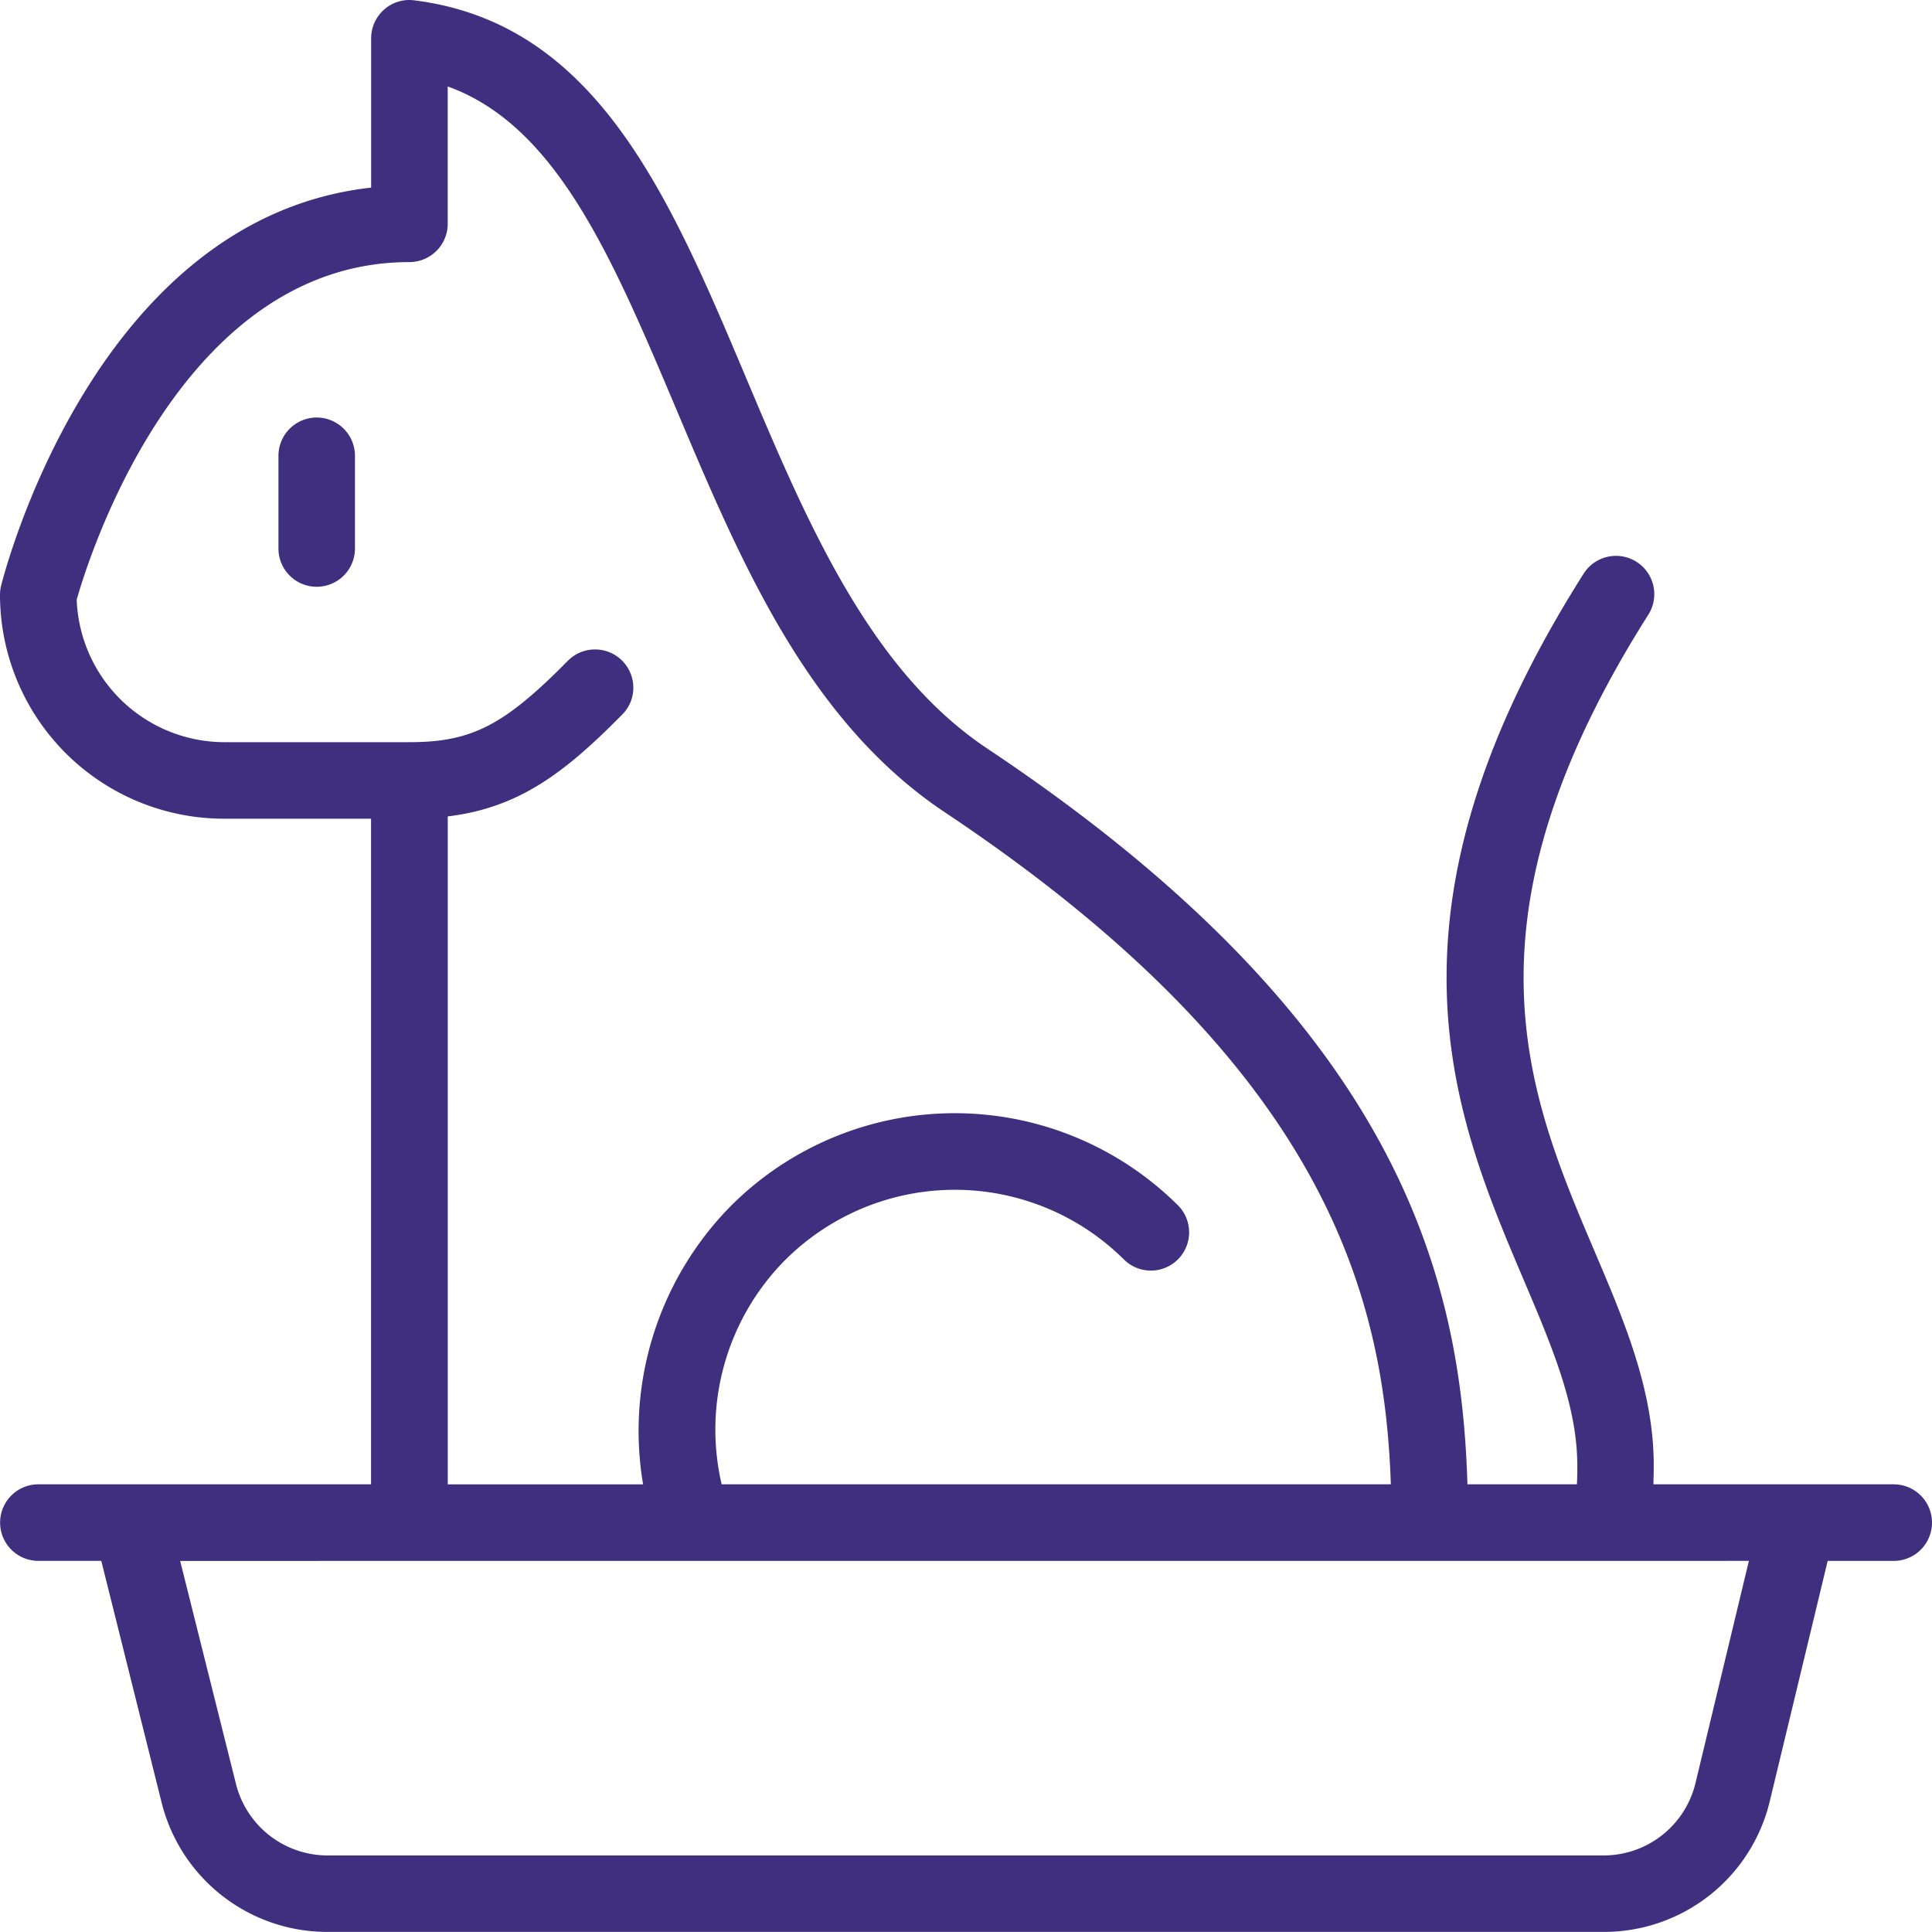 <?xml version="1.0" encoding="UTF-8"?> <svg xmlns="http://www.w3.org/2000/svg" id="Calque_1" data-name="Calque 1" width="23.946mm" height="23.945mm" viewBox="0 0 67.878 67.875"><defs><style>.cls-1{fill:#3e2f7f;}</style></defs><title>icon-chat</title><g id="Groupe_388" data-name="Groupe 388"><path id="Tracé_426" data-name="Tracé 426" class="cls-1" d="M240.067,660.807a1.345,1.345,0,0,0-1.344,1.344v3.258a1.344,1.344,0,0,0,2.688,0v-3.258A1.345,1.345,0,0,0,240.067,660.807Z" transform="translate(-228.94 -646.138)"></path><path id="Tracé_427" data-name="Tracé 427" class="cls-1" d="M295.474,698.287h-8.445c.007-.211.013-.428.013-.657,0-2.645-1.022-5.048-2.105-7.59-2.3-5.411-4.9-11.541,1.9-22.283a1.346,1.346,0,1,0-2.275-1.438c-7.551,11.933-4.526,19.051-2.092,24.779,1.011,2.381,1.886,4.441,1.886,6.531,0,.228,0,.448-.013.657h-3.847c-.222-7.425-2.5-16.272-16.87-25.849-4.139-2.76-6.335-7.958-8.458-12.988-2.712-6.431-5.274-12.5-11.679-13.3a1.332,1.332,0,0,0-1.055.326,1.35,1.35,0,0,0-.455,1.009v5.246c-9.671,1.07-12.864,13.453-13,13.984a1.393,1.393,0,0,0-.039.326,7.872,7.872,0,0,0,7.862,7.862h5.174v23.385h-11.687a1.345,1.345,0,1,0,0,2.69h2.21l2.117,8.482a6,6,0,0,0,5.833,4.554h44.827a5.99,5.99,0,0,0,5.846-4.606l2.031-8.429h2.32a1.345,1.345,0,0,0,0-2.69Zm-38.95-7.877a8.432,8.432,0,0,1,11.925-.001l.001.001a1.344,1.344,0,0,0,1.9-1.9,11.12,11.12,0,0,0-15.726-.009l-.008.008a11.255,11.255,0,0,0-3.082,9.78h-6.863v-23.468c2.481-.3,4.089-1.507,6.131-3.58a1.326,1.326,0,0,0,.389-.953,1.345,1.345,0,0,0-2.3-.935c-2.238,2.27-3.382,2.86-5.563,2.86h-6.521a5.2,5.2,0,0,1-5.172-5.006c.4-1.42,3.634-11.861,11.689-11.861a1.347,1.347,0,0,0,1.346-1.344v-4.826c3.823,1.377,5.774,6,8.021,11.315,2.275,5.4,4.63,10.974,9.445,14.186,13.3,8.864,15.443,16.894,15.669,23.609h-23.511a8.465,8.465,0,0,1,2.229-7.877Zm33.861,10.567-1.875,7.8a3.319,3.319,0,0,1-3.234,2.549h-44.824a3.318,3.318,0,0,1-3.223-2.518l-1.959-7.829Z" transform="translate(-228.94 -646.138)"></path></g></svg> 